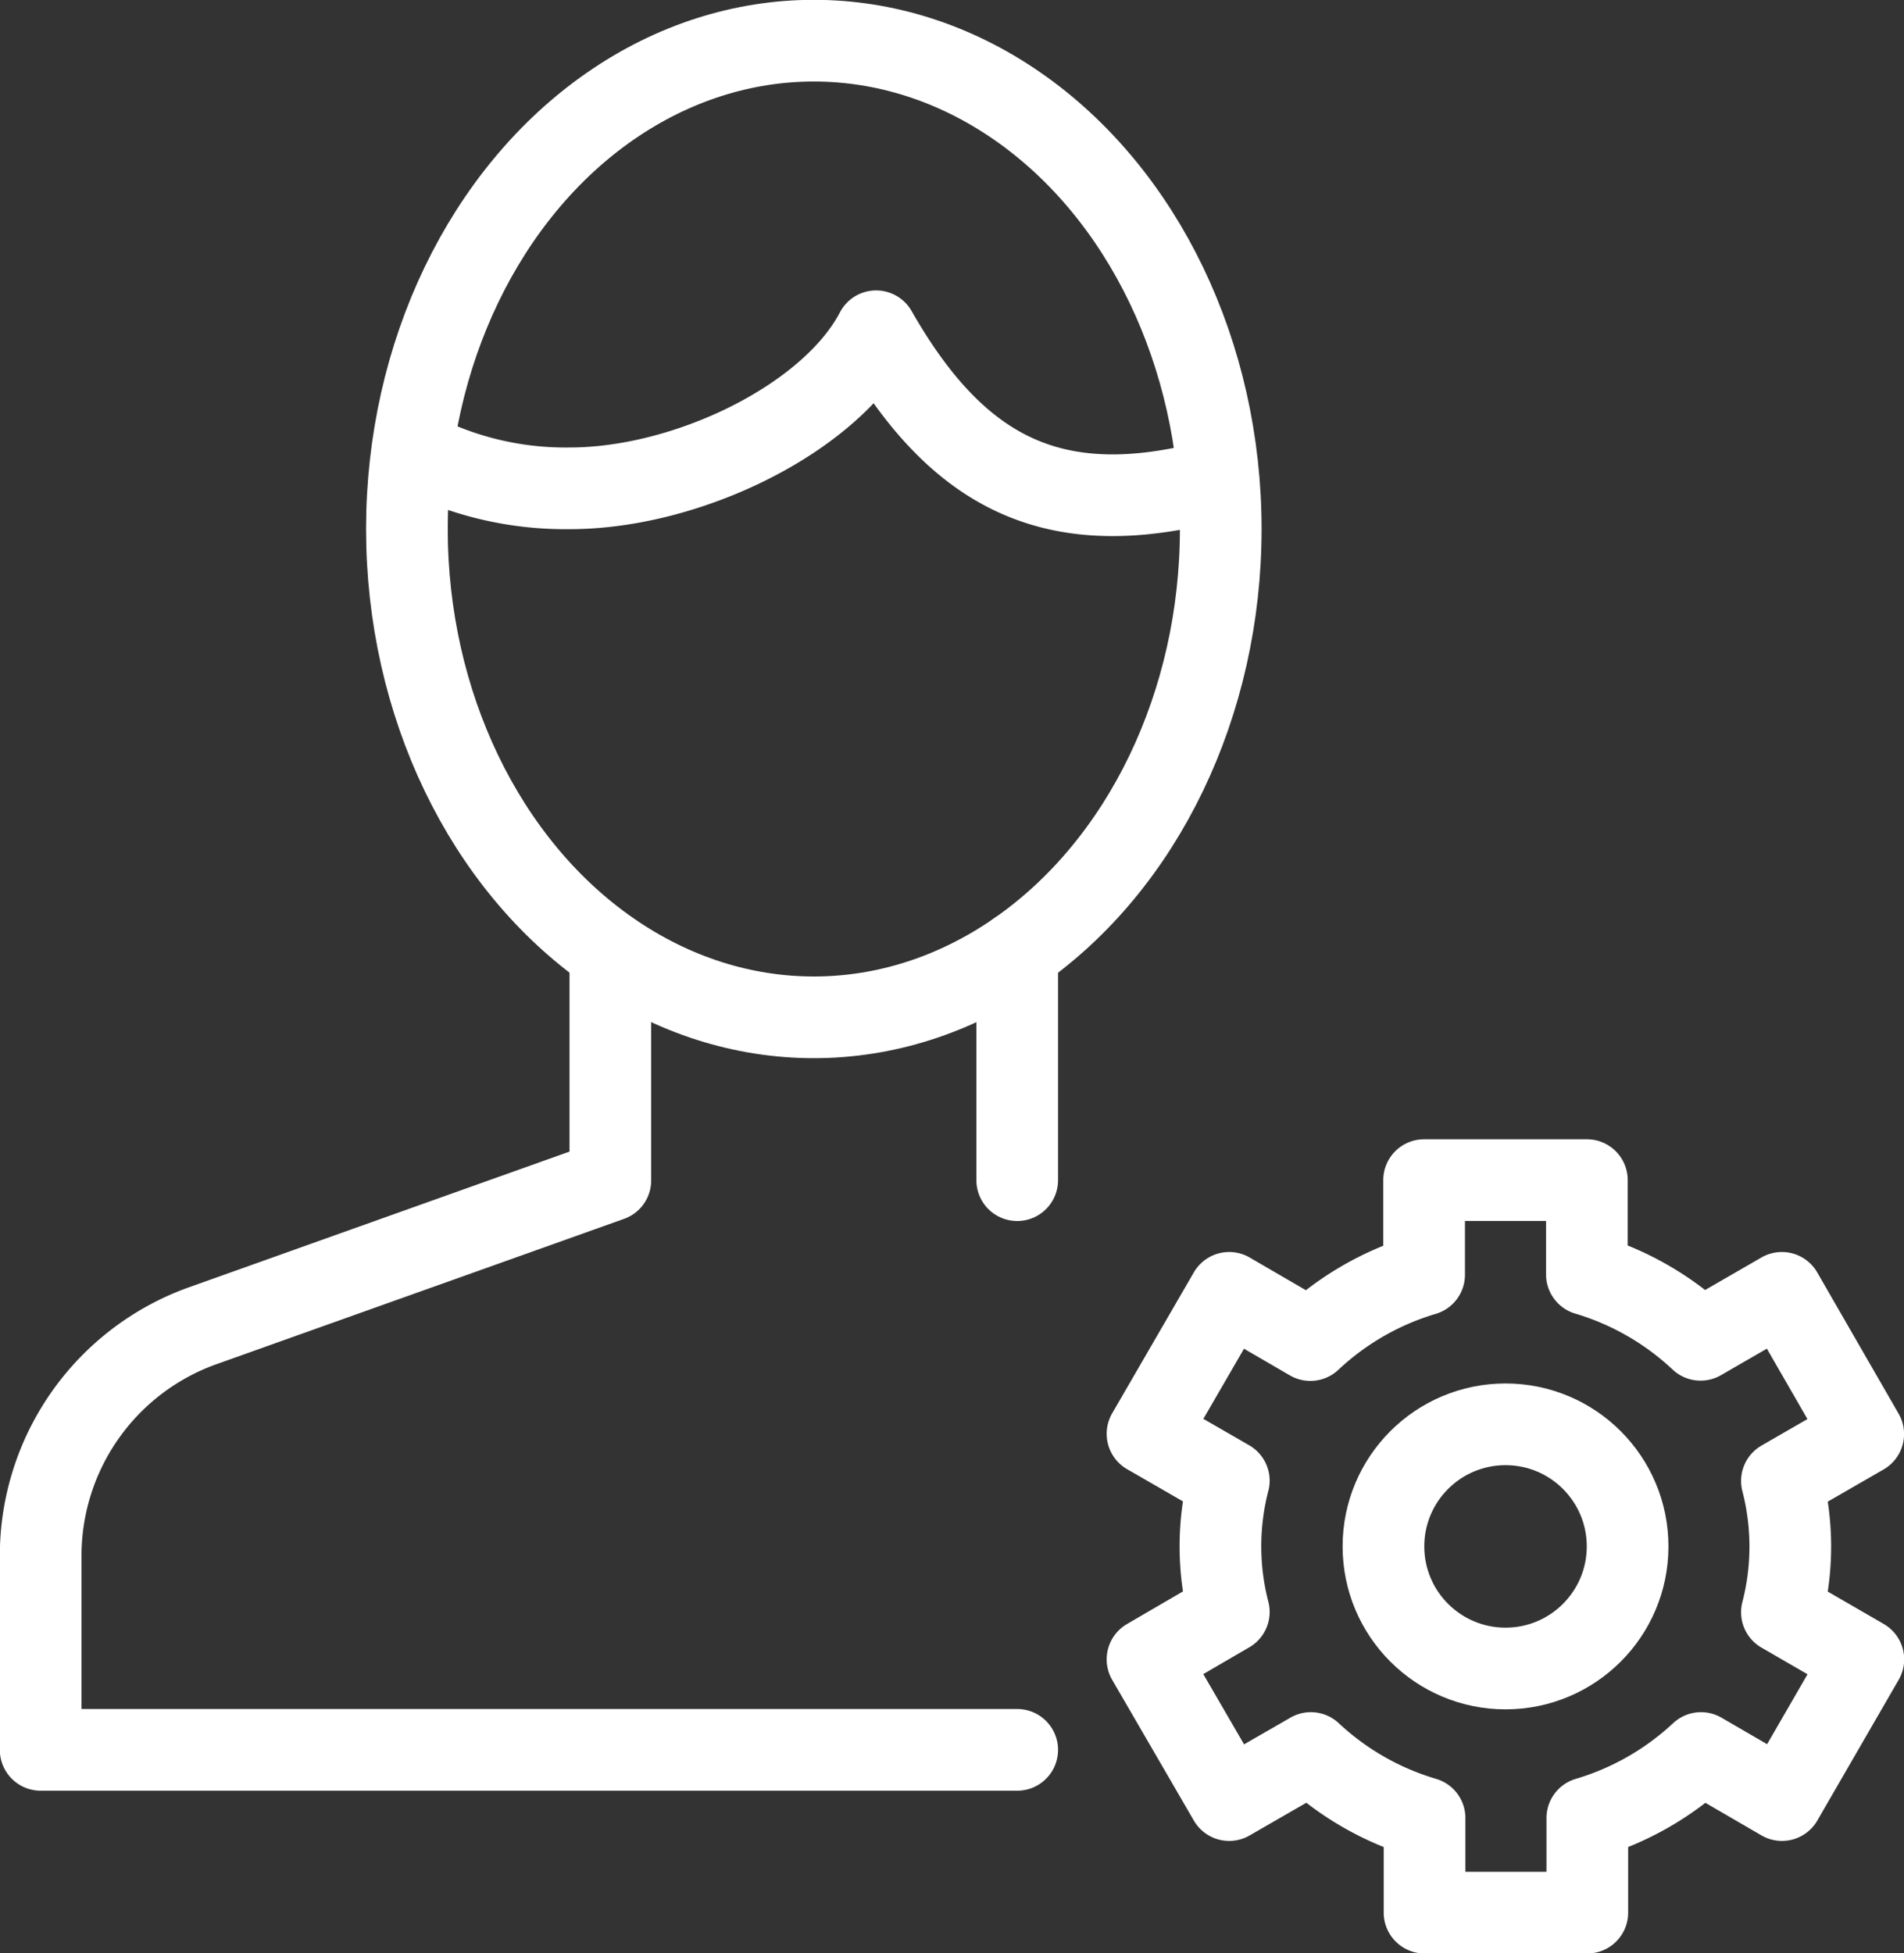 <svg xmlns="http://www.w3.org/2000/svg" xmlns:xlink="http://www.w3.org/1999/xlink" width="34.967" height="35.868" viewBox="0 0 34.967 35.868">
  <rect x="0" y="0" width="34.967" height="35.868" fill="#333333" stroke="none"/>
  <defs>
    <clipPath id="clip-path">
      <rect id="Rectangle_15206" data-name="Rectangle 15206" width="34.967" height="35.868" fill="none" stroke="#fff" stroke-width="1.5"/>
    </clipPath>
  </defs>
  <g id="Group_10457" data-name="Group 10457" transform="translate(-341 -1110.591)">
    <g id="Group_10450" data-name="Group 10450" transform="translate(341 1110.591)">
      <line id="Line_1058" data-name="Line 1058" y1="4.191" transform="translate(18.681 17.48)" fill="none" stroke="#fff" stroke-linecap="round" stroke-linejoin="round" stroke-width="1.5"/>
      <g id="Group_10449" data-name="Group 10449">
        <g id="Group_10448" data-name="Group 10448" clip-path="url(#clip-path)">
          <path id="Path_25708" data-name="Path 25708" d="M10.962,11.7v4.191L3.476,18.56A4.484,4.484,0,0,0,.5,22.782v3.566H18.434" transform="translate(0.247 5.784)" fill="none" stroke="#fff" stroke-linecap="round" stroke-linejoin="round" stroke-width="1.5"/>
          <ellipse id="Ellipse_810" data-name="Ellipse 810" cx="7.473" cy="8.967" rx="7.473" ry="8.967" transform="translate(7.473 0.747)" fill="none" stroke="#fff" stroke-linejoin="round" stroke-width="1.5"/>
          <path id="Path_25709" data-name="Path 25709" d="M19.843,6.884c-.251.031-.424.021-.677.07-2.545.49-4.18-.432-5.58-2.884-.841,1.611-3.47,2.884-5.628,2.884a6.007,6.007,0,0,1-2.893-.7" transform="translate(2.504 2.013)" fill="none" stroke="#fff" stroke-linejoin="round" stroke-width="1.5"/>
          <path id="Path_25710" data-name="Path 25710" d="M25.752,25.884,27.246,23.3l-1.495-.865a4.807,4.807,0,0,0,0-2.411l1.493-.861L25.75,16.57l-1.493.862a5.228,5.228,0,0,0-2.088-1.2V14.5H19.18v1.737a5.223,5.223,0,0,0-2.089,1.2L15.6,16.57,14.1,19.158l1.493.861a4.807,4.807,0,0,0,0,2.411L14.1,23.3,15.6,25.884l1.5-.864a5.214,5.214,0,0,0,2.088,1.194v1.737h2.989V26.214a5.235,5.235,0,0,0,2.088-1.194Z" transform="translate(6.974 7.17)" fill="none" stroke="#fff" stroke-linejoin="round" stroke-width="1.5"/>
          <circle id="Ellipse_811" data-name="Ellipse 811" cx="2.242" cy="2.242" r="2.242" transform="translate(25.407 26.154)" fill="none" stroke="#fff" stroke-linejoin="round" stroke-width="1.5"/>
        </g>
      </g>
    </g>
  </g>
</svg>
